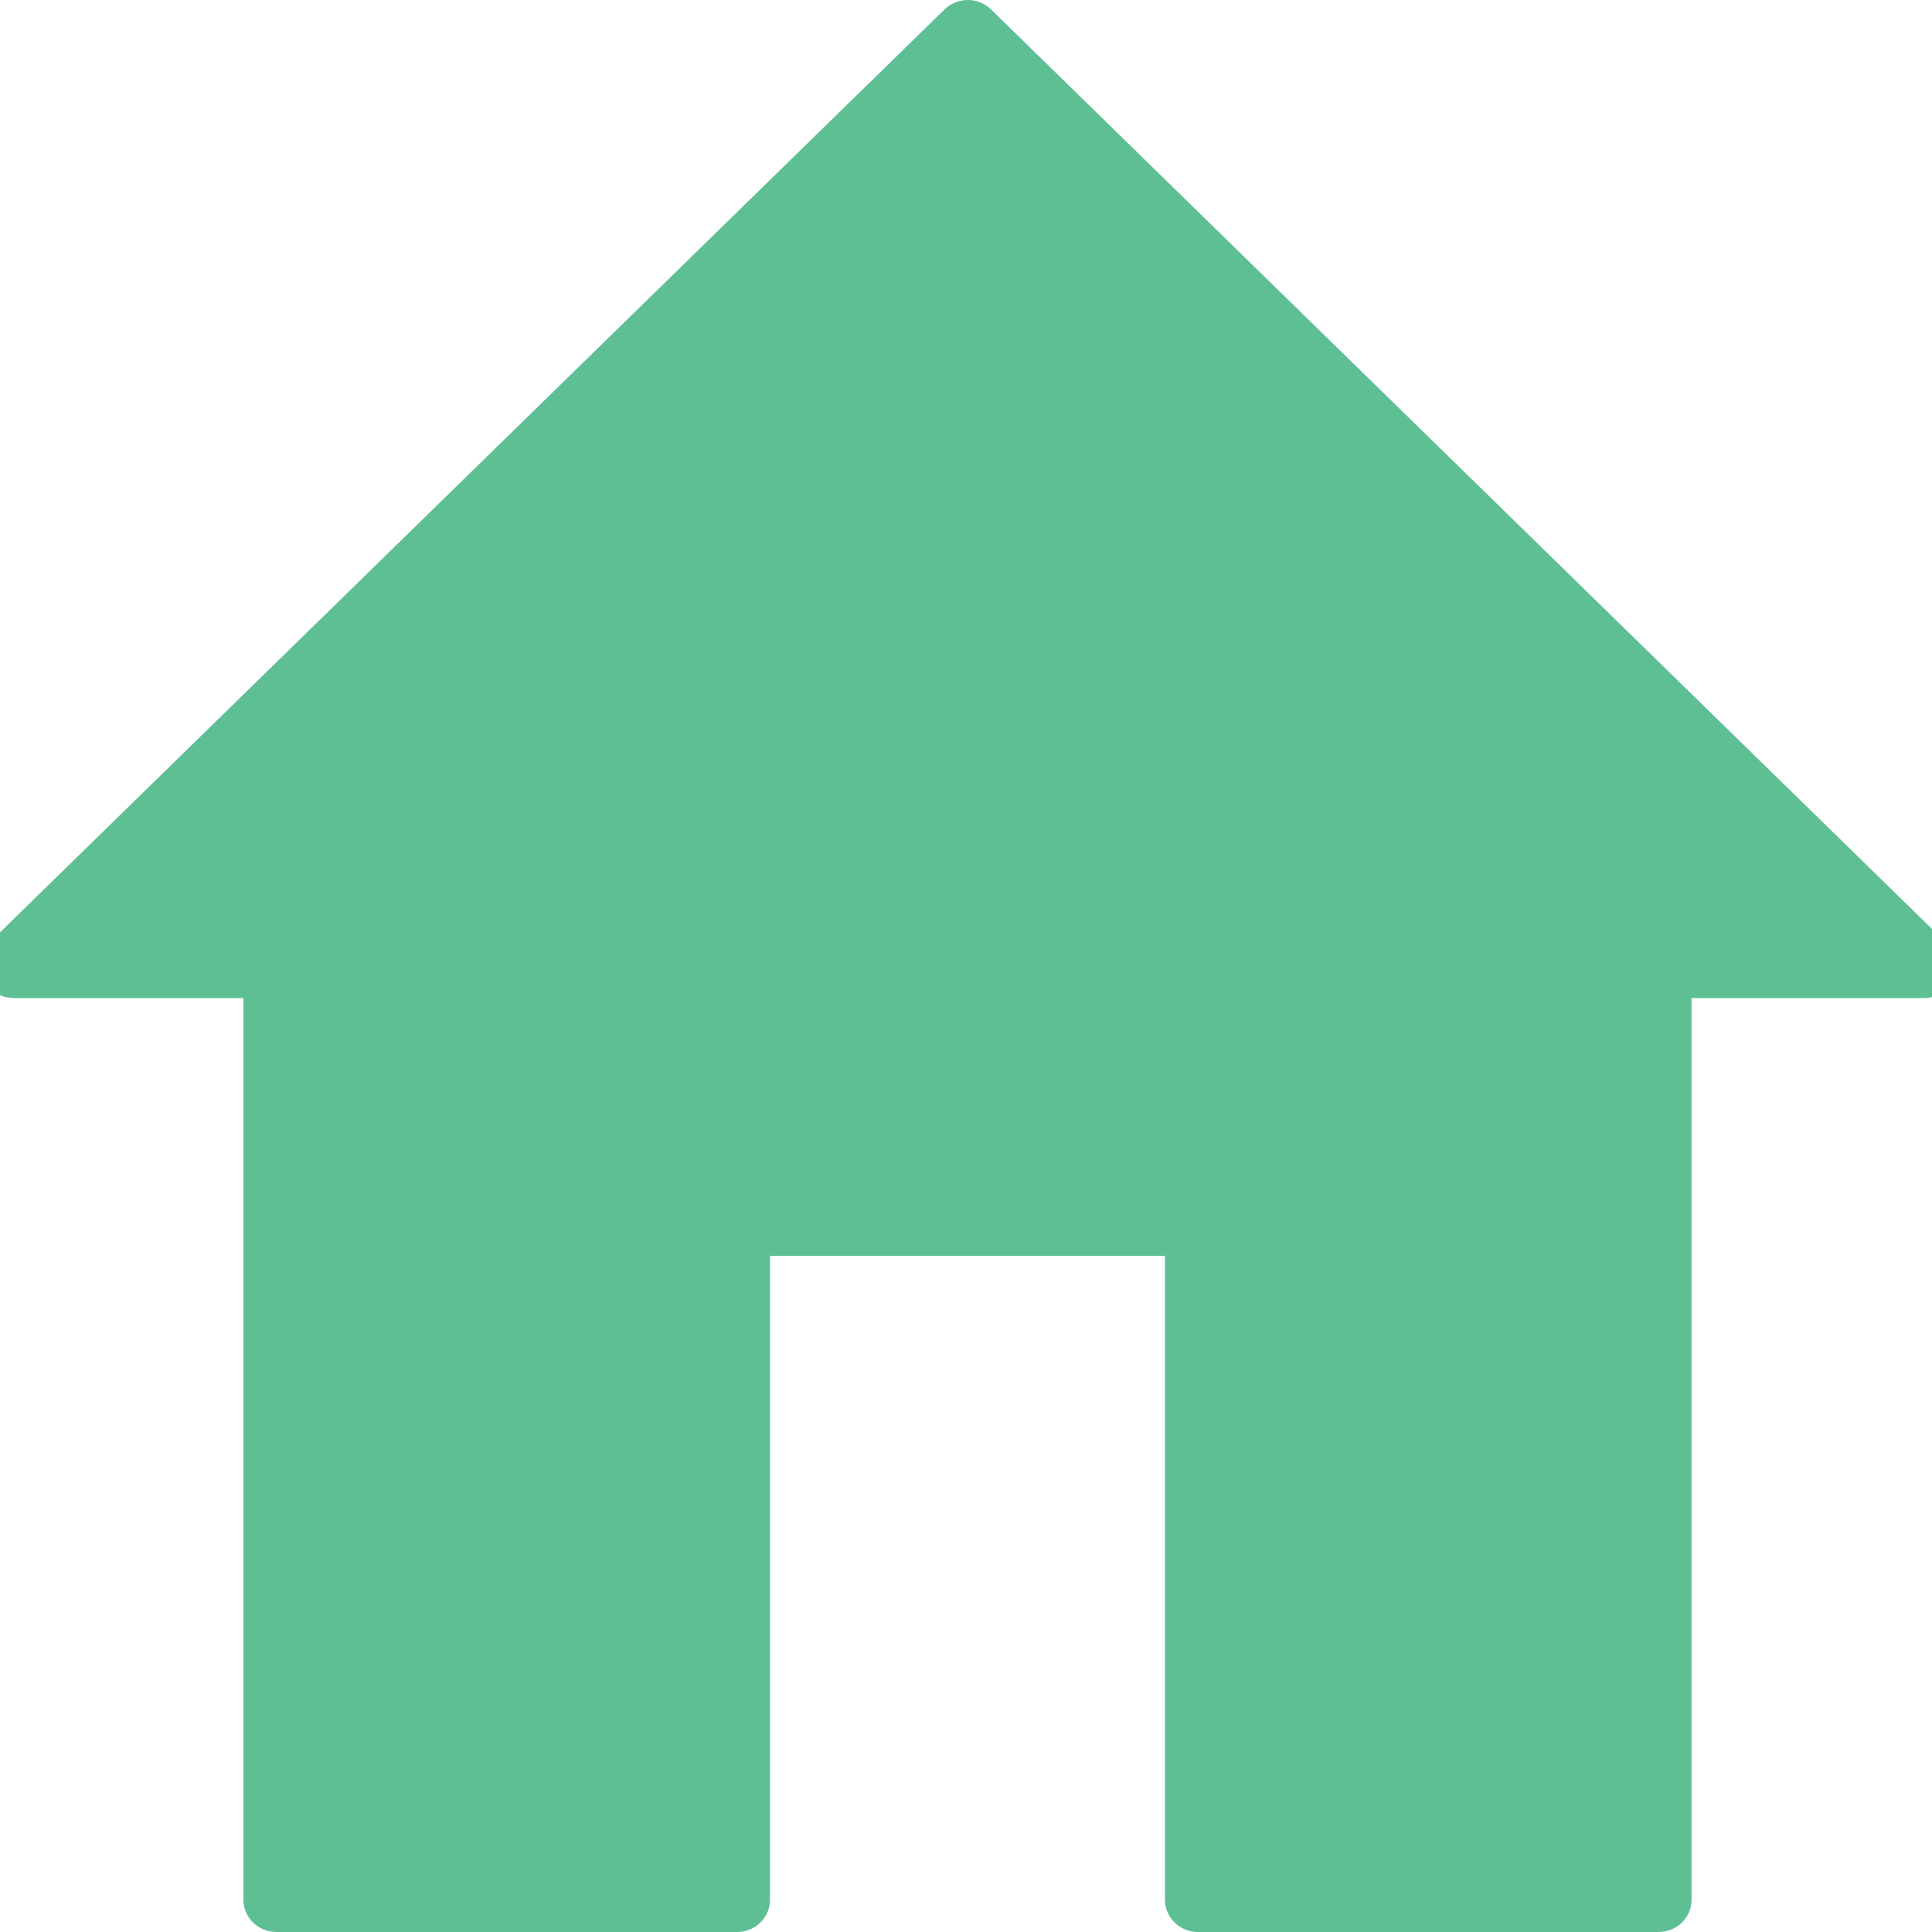 <?xml version="1.0" encoding="UTF-8"?> <svg xmlns="http://www.w3.org/2000/svg" width="97" height="97" viewBox="0 0 97 97" fill="none"> <g clip-path="url(#clip0_579_427)"> <path d="M97.696 47.319L49.758 0.475C49.112 -0.158 48.066 -0.158 47.419 0.475L-0.52 47.319C-1.166 47.953 -1.153 48.965 -0.52 49.607C-0.196 49.934 0.227 50.101 0.646 50.104V50.111H12.22V95.382C12.22 95.829 12.405 96.23 12.704 96.522C13.003 96.817 13.416 97 13.873 97H37.007C37.919 97 38.66 96.274 38.66 95.382V63.05H58.489V95.382C58.489 96.272 59.23 97 60.142 97H83.277C84.189 97 84.929 96.274 84.929 95.382V50.111H96.577C97.01 50.119 97.418 49.952 97.696 49.608C98.258 48.903 98.342 47.953 97.696 47.319Z" fill="#5FBF94"></path> </g> <defs> <clipPath id="clip0_579_427"> <rect width="97" height="97" fill="white"></rect> </clipPath> </defs> </svg> 